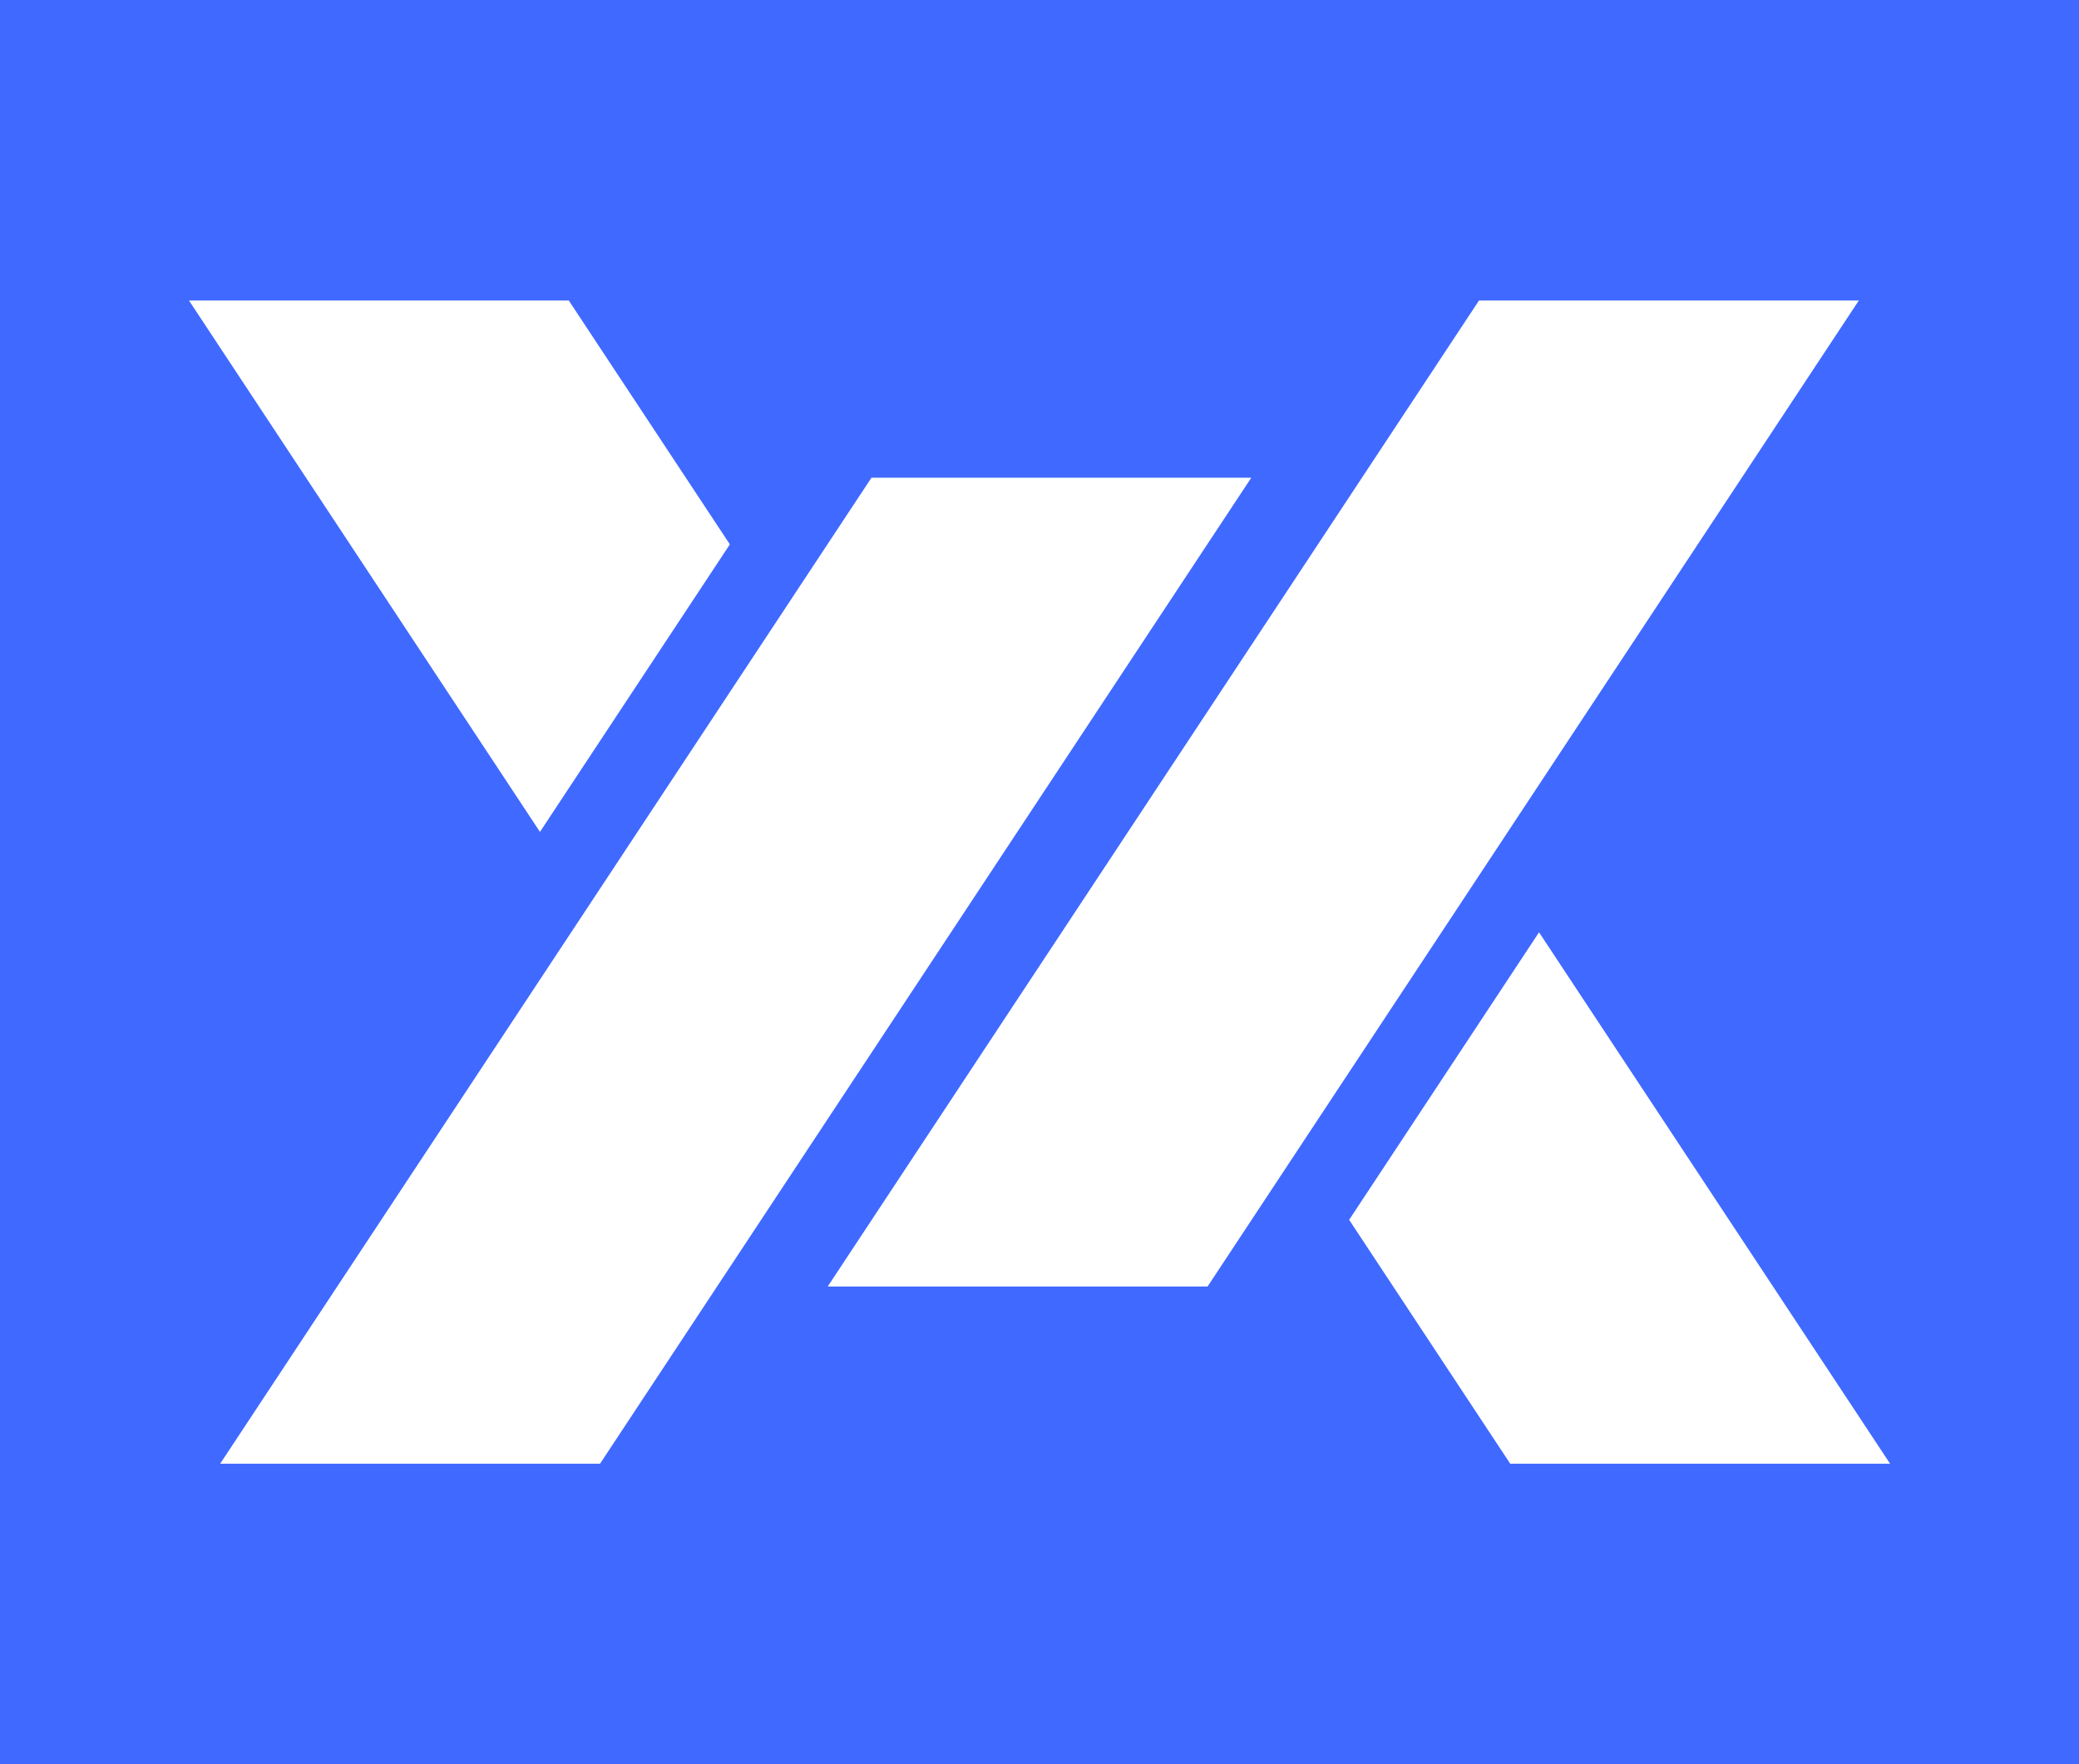 <svg xmlns="http://www.w3.org/2000/svg" version="1.1" xmlns:xlink="http://www.w3.org/1999/xlink" xmlns:svgjs="http://svgjs.dev/svgjs" width="385.8" height="327.35"><rect width="100%" height="100%" fill="#333333" stroke="none"/><svg id="SvgjsSvg1003" data-name="Layer 2" xmlns="http://www.w3.org/2000/svg" viewBox="0 0 385.8 327.35">
  <defs>
    <style>
      .cls-1 {
        fill: #4069ff;
      }

      .cls-2 {
        fill: #fff;
      }
    </style>
  </defs>
  <g id="SvgjsG1002" data-name="레이어 1">
    <g>
      <rect class="cls-1" width="385.8" height="327.35"></rect>
      <g>
        <polygon class="cls-2" points="111.35 271.59 40.86 271.59 161.72 88.64 232.2 88.64 111.35 271.59"></polygon>
        <g>
          <polygon class="cls-2" points="105.55 55.76 35.07 55.76 100.2 154.36 135.44 101.01 105.55 55.76"></polygon>
          <polygon class="cls-2" points="250.36 226.34 280.25 271.59 350.74 271.59 285.6 172.99 250.36 226.34"></polygon>
        </g>
        <polygon class="cls-2" points="224.09 238.71 153.6 238.71 274.46 55.76 344.94 55.76 224.09 238.71"></polygon>
      </g>
    </g>
  </g>
</svg><style>@media (prefers-color-scheme: light) { :root { filter: none; } }
@media (prefers-color-scheme: dark) { :root { filter: none; } }
</style></svg>